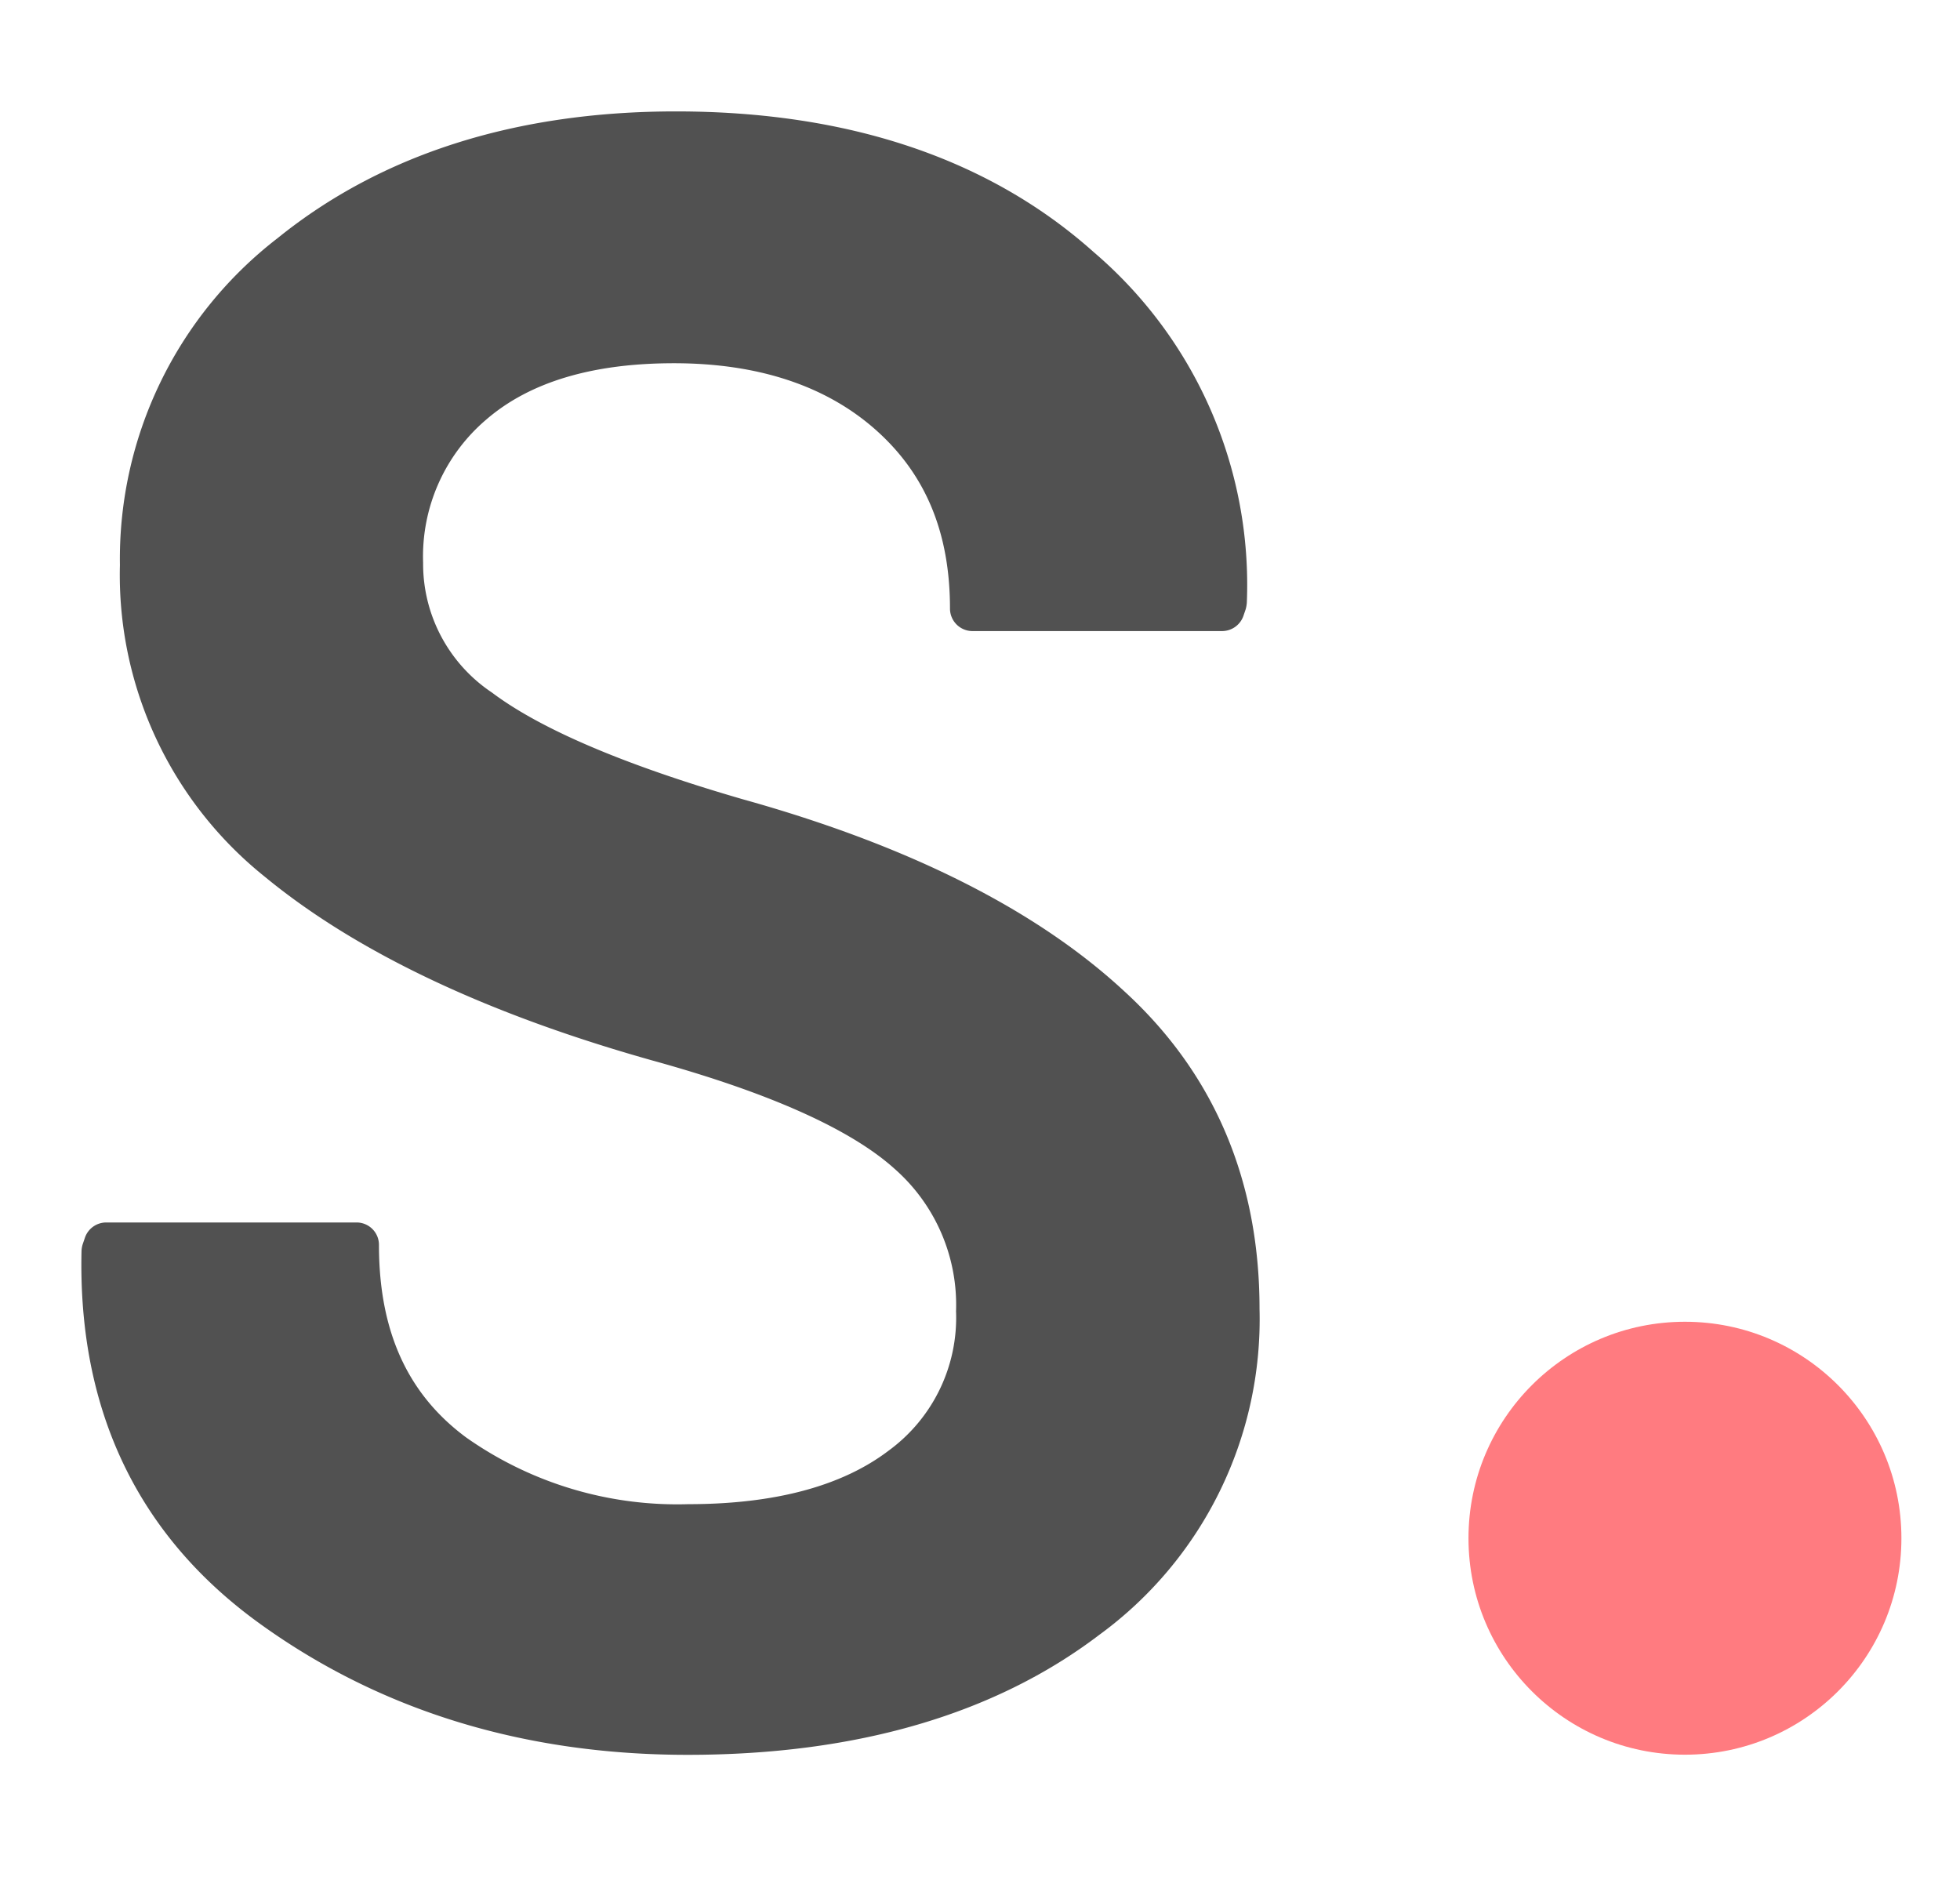 <svg xmlns="http://www.w3.org/2000/svg" data-name="Layer 1" viewBox="0 0 135.82 130.57"><path d="M51.49 55.39c-8.12-2.35-14-4.84-17.4-7.4a10.72 10.72 0 0 1-4.77-9 12.45 12.45 0 0 1 4.38-9.92c3-2.59 7.34-3.9 13-3.9 5.83 0 10.55 1.56 14 4.63s5.13 7.12 5.13 12.37a1.56 1.56 0 0 0 1.56 1.56h17.3a1.57 1.57 0 0 0 1.48-1.07l.15-.44a2.36 2.36 0 0 0 .08-.45 30.31 30.31 0 0 0-10.61-24.3c-7.24-6.47-17-9.75-28.95-9.75-11.16 0-20.45 3-27.6 8.78A28.06 28.06 0 0 0 8.31 39.15a26.79 26.79 0 0 0 10 21.57c6.43 5.31 15.64 9.65 27.38 12.9C53.49 75.81 59 78.29 62 81a12.55 12.55 0 0 1 4.25 9.86 11.41 11.41 0 0 1-4.67 9.66c-3.23 2.46-7.9 3.71-13.88 3.71a25.39 25.39 0 0 1-15.38-4.61c-4.07-3-6.06-7.36-6.06-13.35a1.55 1.55 0 0 0-1.55-1.56H7.36a1.56 1.56 0 0 0-1.48 1.07l-.15.44a1.77 1.77 0 0 0-.08.46c-.26 11.09 3.94 19.82 12.48 25.92 8.37 6 18.3 9 29.52 9 11.68 0 21.27-2.8 28.52-8.31a27.08 27.08 0 0 0 11.11-22.6c0-8.89-3.15-16.31-9.37-22C71.84 63.06 63 58.6 51.49 55.39Z" style="fill:#515151"/><circle cx="116.76" cy="106.59" r="15" style="fill:#ff7b80"/></svg>